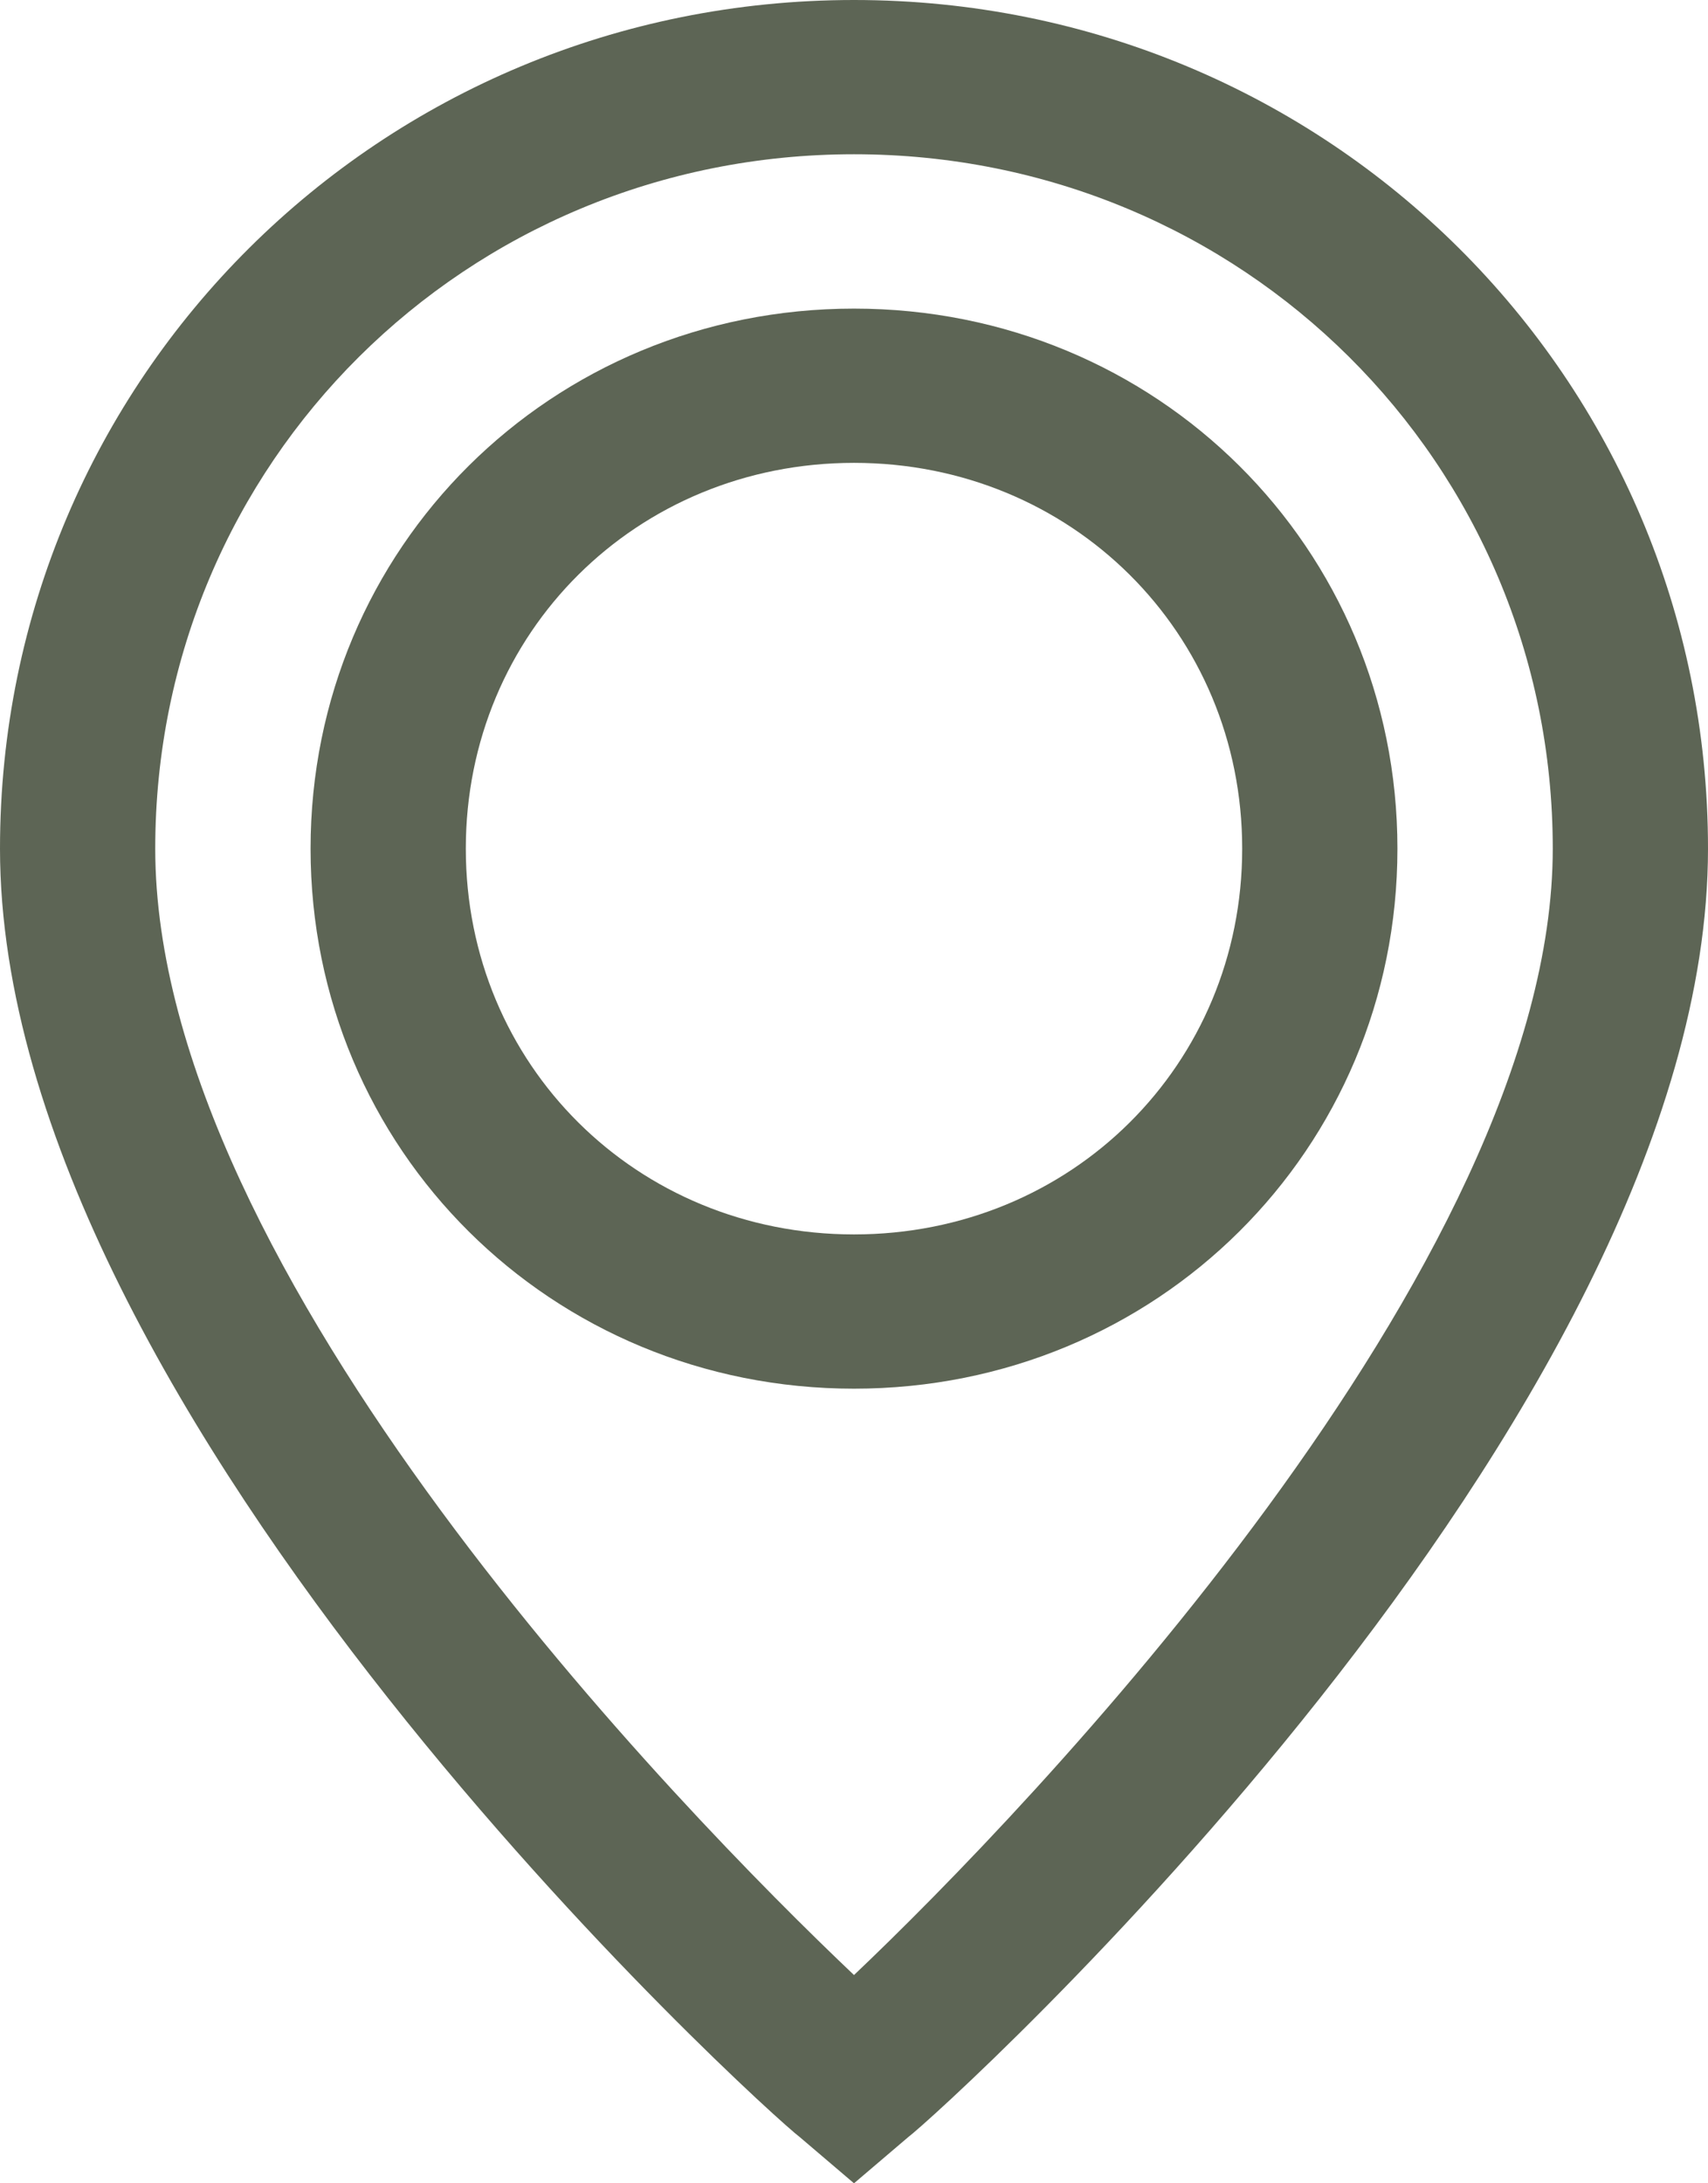 <svg width="18" height="23" viewBox="0 0 18 23" fill="none" xmlns="http://www.w3.org/2000/svg">
<path d="M9 23L8.427 22.512C8.1 22.269 0 14.954 0 8.94C0 3.982 4.009 0 9 0C13.991 0 18 3.982 18 8.94C18 14.954 9.9 22.269 9.573 22.512L9 23ZM9 1.625C4.909 1.625 1.636 4.876 1.636 8.94C1.636 13.41 7.2 19.099 9 20.806C10.8 19.099 16.364 13.329 16.364 8.94C16.364 4.876 13.091 1.625 9 1.625Z" fill="#5D6555"/>
<path d="M9 14.629C5.809 14.629 3.273 12.11 3.273 8.94C3.273 5.77 5.809 3.251 9 3.251C12.191 3.251 14.727 5.77 14.727 8.94C14.727 12.11 12.191 14.629 9 14.629ZM9 4.876C6.709 4.876 4.909 6.664 4.909 8.94C4.909 11.216 6.709 13.004 9 13.004C11.291 13.004 13.091 11.216 13.091 8.94C13.091 6.664 11.291 4.876 9 4.876Z" fill="#5D6555"/>
</svg>
